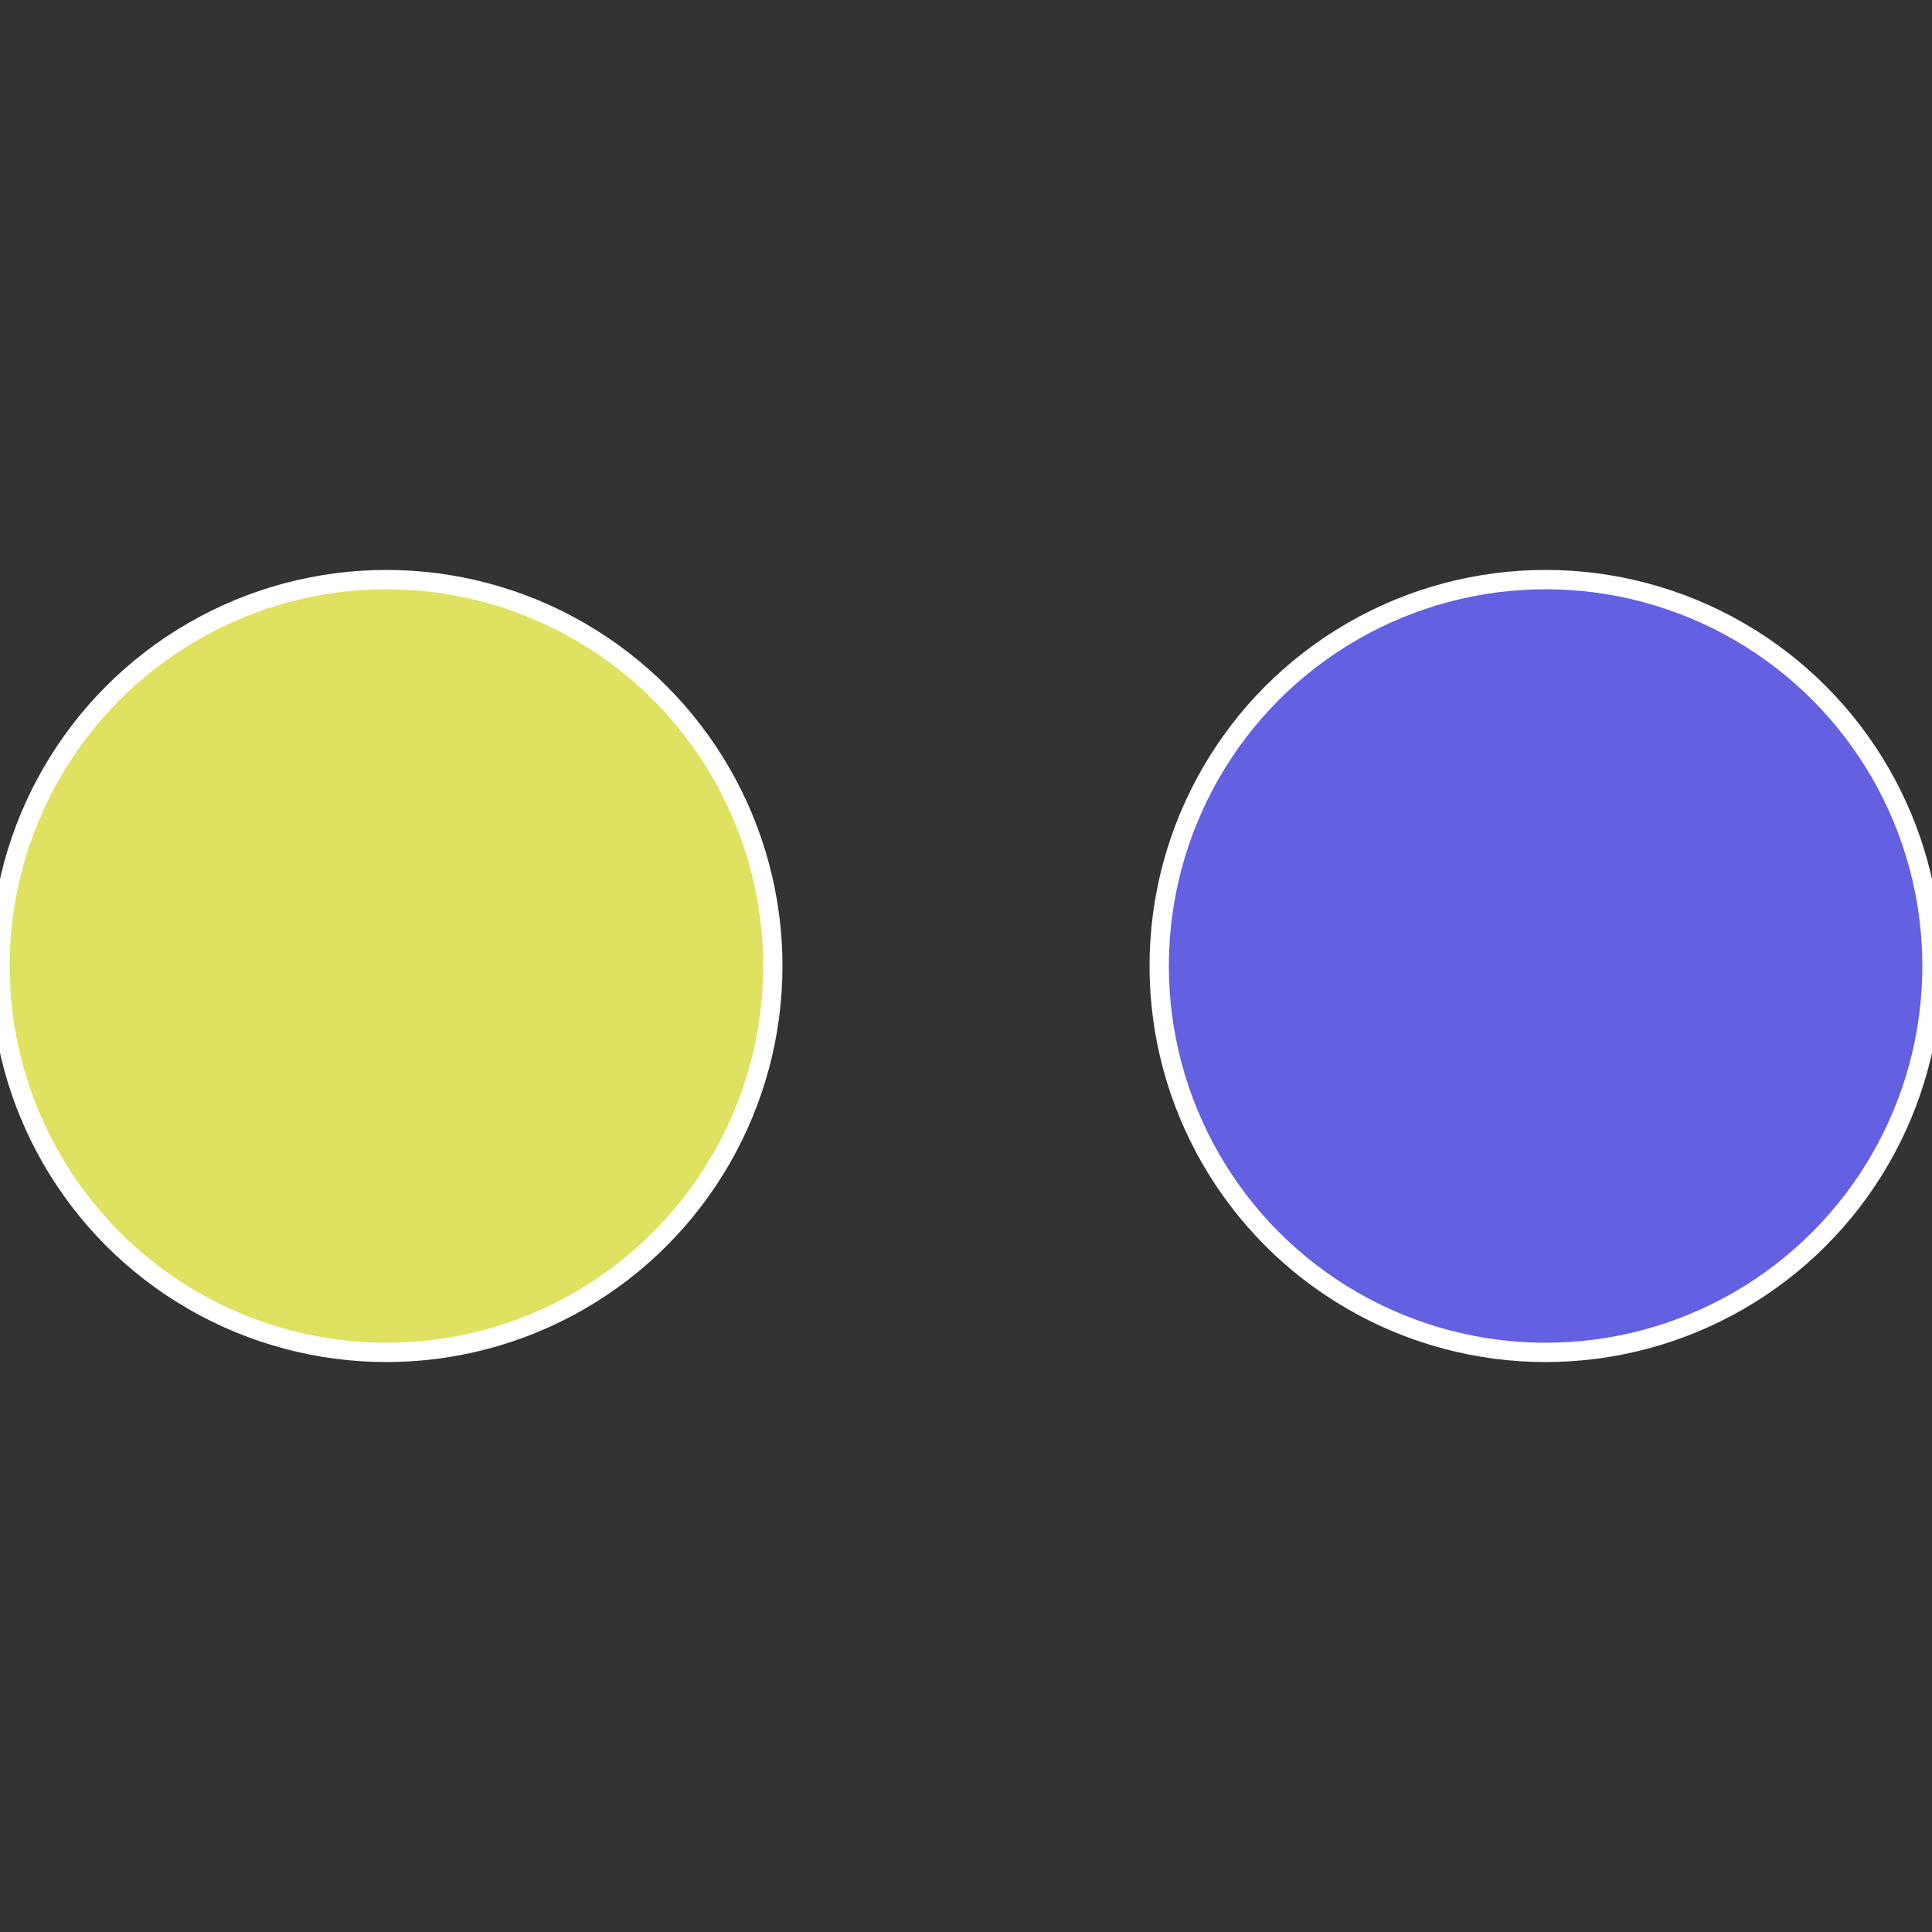 <?xml version="1.0" standalone="no"?>
<svg width="500" height="500" viewBox="-1 -1 2 2" xmlns="http://www.w3.org/2000/svg">
 
                <rect x="-1" y="-1" width="2" height="2" fill="#333333" stroke="none"/>
 
                <circle cx="0.6" cy="0" r="0.4" fill="#6360e1" stroke="#fff" stroke-width="1%" />
             
                <circle cx="-0.6" cy="7.3478807948841E-17" r="0.4" fill="#dfe160" stroke="#fff" stroke-width="1%" />
            </svg>
